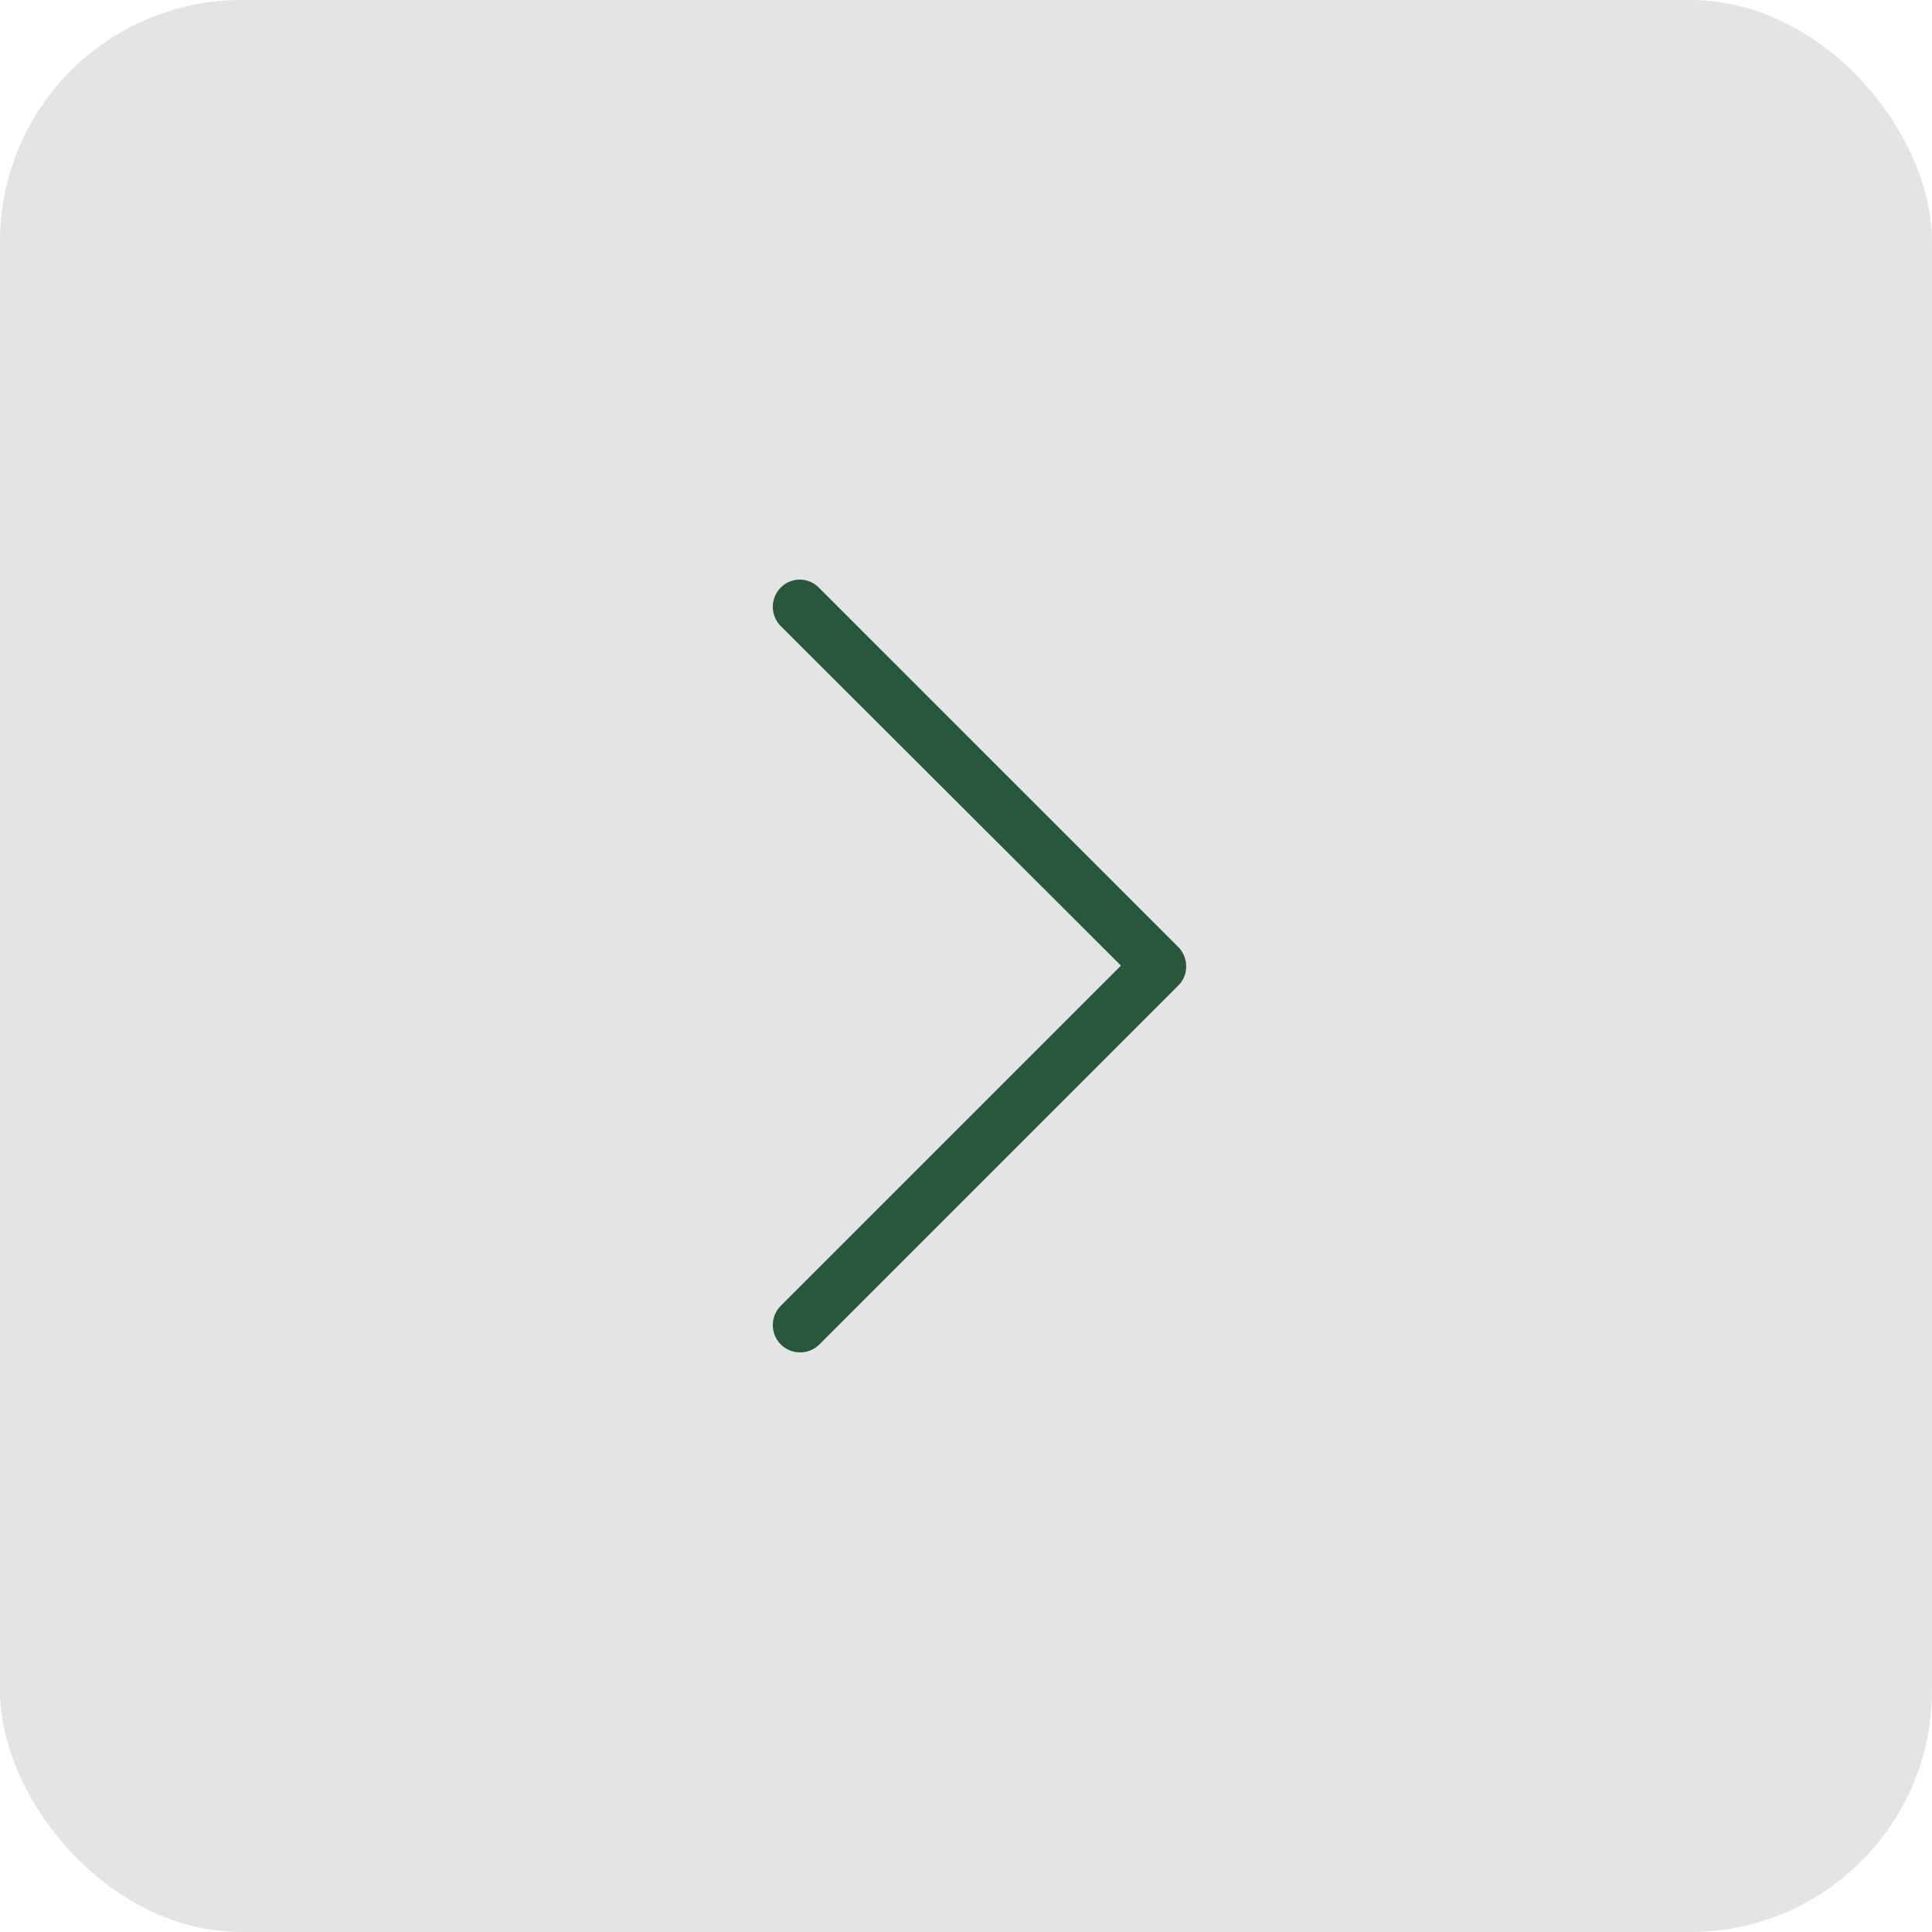 <?xml version="1.0" encoding="UTF-8"?> <svg xmlns="http://www.w3.org/2000/svg" width="40" height="40" viewBox="0 0 40 40" fill="none"><rect width="40" height="40" rx="5" fill="#E4E4E4"></rect><path d="M16.165 12.164C15.945 12.384 15.945 12.743 16.165 12.963L23.208 19.992L16.165 27.035C15.945 27.256 15.945 27.614 16.165 27.835C16.386 28.055 16.744 28.055 16.965 27.835L24.394 20.406C24.504 20.296 24.559 20.158 24.559 20.006C24.559 19.868 24.504 19.717 24.394 19.606L16.965 12.178C16.744 11.943 16.386 11.943 16.165 12.164Z" fill="#29573B"></path></svg> 